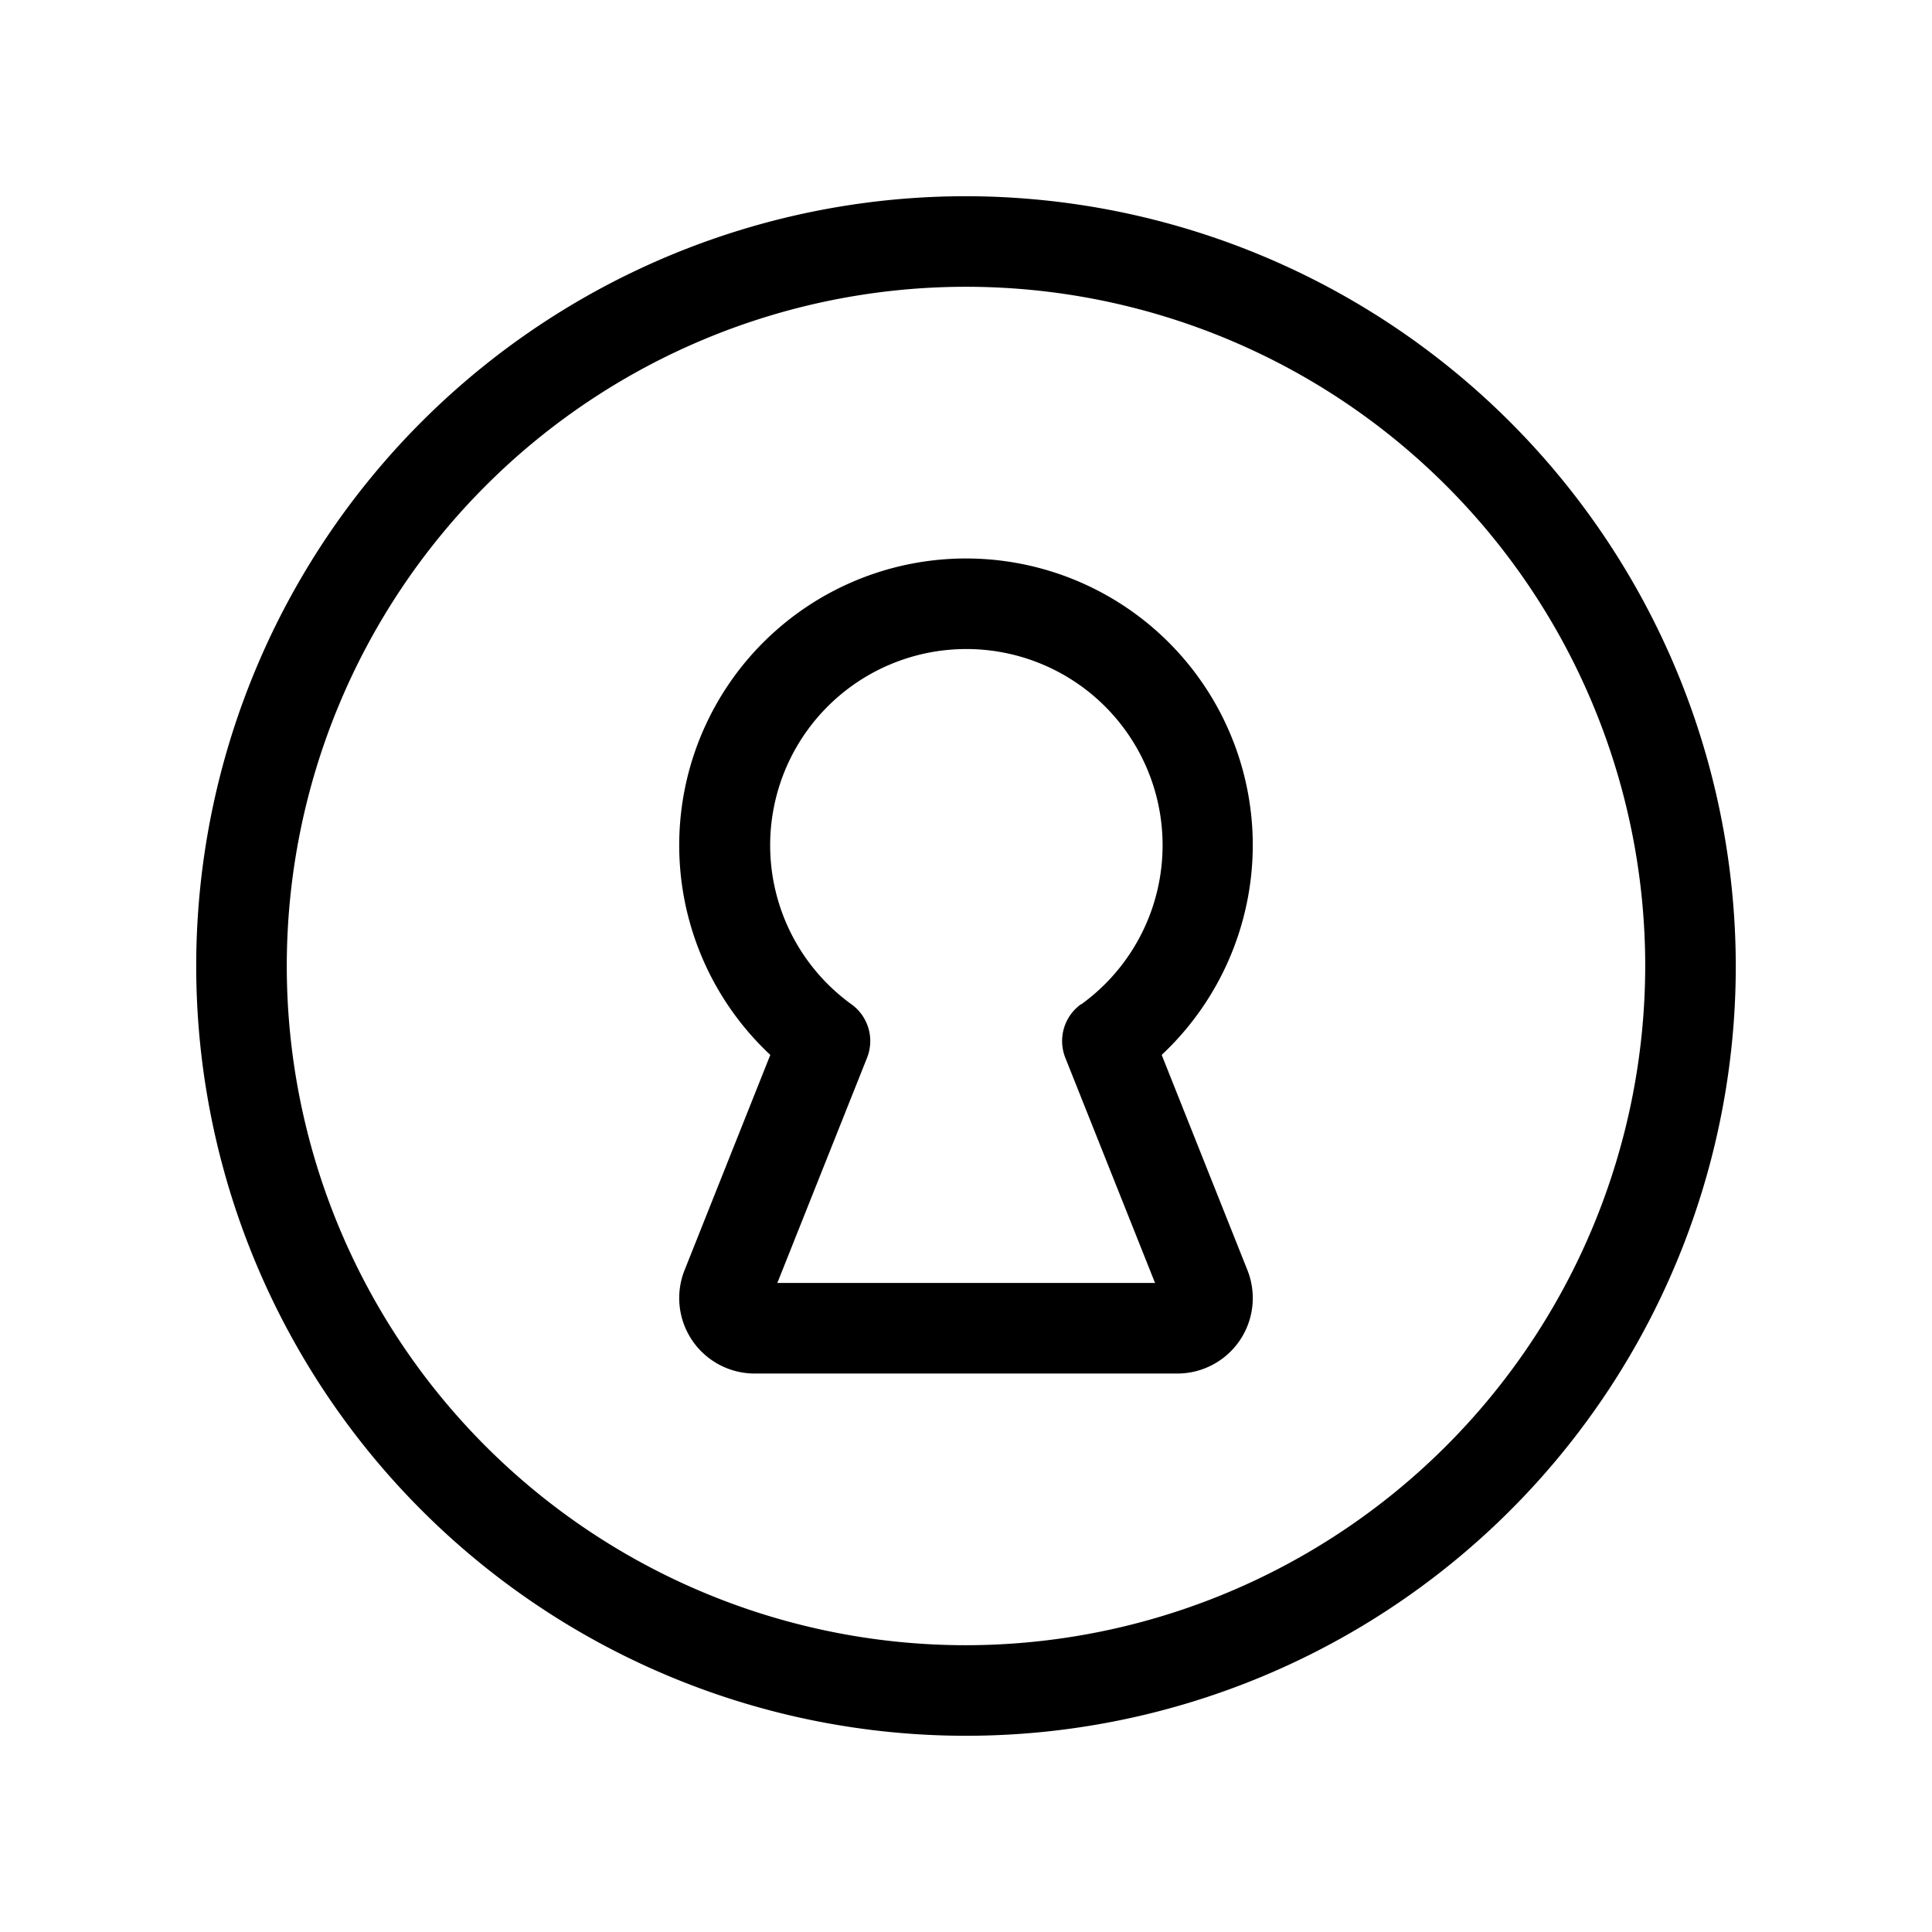 <svg xmlns="http://www.w3.org/2000/svg" viewBox="0 0 256 256" fill="currentColor"><path d="M128,26A102,102,0,1,0,230,128,102.12,102.12,0,0,0,128,26Zm0,192a90,90,0,1,1,90-90A90.1,90.1,0,0,1,128,218Zm38-106a38,38,0,1,0-63.93,27.78L90.71,168.3A10,10,0,0,0,100,182h56a10,10,0,0,0,9.29-13.7l-11.36-28.52A38.14,38.14,0,0,0,166,112Zm-22.78,21.08a6,6,0,0,0-2.06,7.08L153.05,170H103l11.89-29.84a6,6,0,0,0-2.06-7.08,26,26,0,1,1,30.44,0Z"/></svg>
